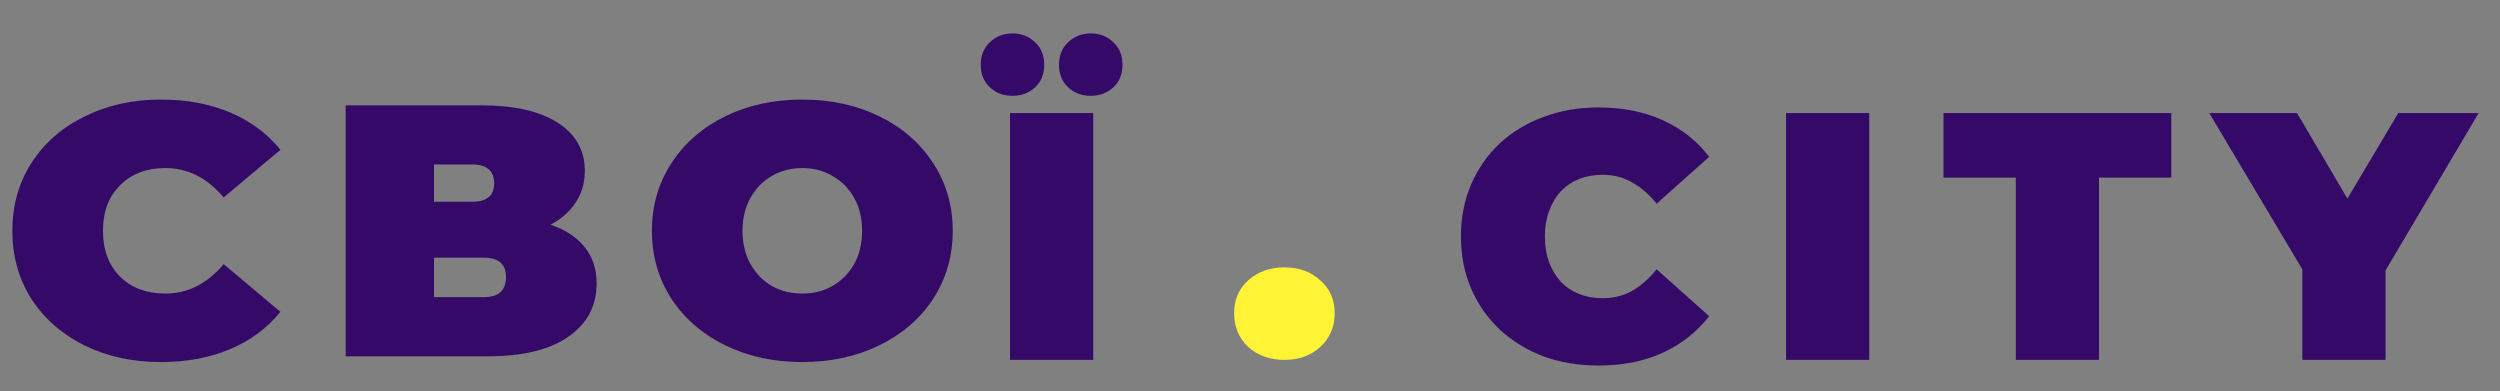 <?xml version="1.0" encoding="UTF-8"?> <svg xmlns="http://www.w3.org/2000/svg" width="390" height="61" viewBox="0 0 390 61" fill="none"><rect x="0" y="0" width="390" height="61" fill="#808080" stroke="none"/> <path d="M25.094 56.479C20.698 56.479 16.737 55.621 13.212 53.906C9.688 52.153 6.915 49.729 4.896 46.634C2.915 43.502 1.925 39.959 1.925 36.006C1.925 32.053 2.915 28.529 4.896 25.434C6.915 22.302 9.688 19.878 13.212 18.162C16.737 16.41 20.698 15.533 25.094 15.533C29.133 15.533 32.737 16.204 35.906 17.547C39.074 18.889 41.688 20.829 43.747 23.364L34.896 30.804C32.321 27.746 29.292 26.217 25.806 26.217C22.876 26.217 20.519 27.112 18.737 28.902C16.955 30.655 16.064 33.023 16.064 36.006C16.064 38.989 16.955 41.376 18.737 43.166C20.519 44.919 22.876 45.795 25.806 45.795C29.292 45.795 32.321 44.266 34.896 41.208L43.747 48.648C41.688 51.184 39.074 53.123 35.906 54.465C32.737 55.808 29.133 56.479 25.094 56.479ZM85.884 35.055C88.221 35.838 90.003 37.013 91.23 38.579C92.458 40.108 93.072 41.991 93.072 44.229C93.072 47.734 91.587 50.512 88.617 52.563C85.686 54.577 81.528 55.584 76.141 55.584H53.923V16.428H75.013C80.161 16.428 84.141 17.323 86.953 19.113C89.805 20.903 91.23 23.42 91.23 26.665C91.23 28.529 90.755 30.17 89.805 31.587C88.894 33.004 87.587 34.16 85.884 35.055ZM67.706 31.475H73.646C75.943 31.475 77.092 30.524 77.092 28.622C77.092 26.646 75.943 25.658 73.646 25.658H67.706V31.475ZM75.488 46.355C77.785 46.355 78.933 45.31 78.933 43.222C78.933 41.208 77.785 40.201 75.488 40.201H67.706V46.355H75.488ZM125.161 56.479C120.686 56.479 116.666 55.603 113.102 53.85C109.537 52.097 106.745 49.673 104.725 46.578C102.706 43.446 101.696 39.922 101.696 36.006C101.696 32.09 102.706 28.585 104.725 25.49C106.745 22.358 109.537 19.915 113.102 18.162C116.666 16.41 120.686 15.533 125.161 15.533C129.636 15.533 133.656 16.41 137.221 18.162C140.785 19.915 143.577 22.358 145.597 25.49C147.617 28.585 148.626 32.09 148.626 36.006C148.626 39.922 147.617 43.446 145.597 46.578C143.577 49.673 140.785 52.097 137.221 53.85C133.656 55.603 129.636 56.479 125.161 56.479ZM125.161 45.795C126.904 45.795 128.468 45.404 129.854 44.62C131.28 43.8 132.409 42.663 133.24 41.208C134.072 39.717 134.488 37.983 134.488 36.006C134.488 34.03 134.072 32.314 133.24 30.86C132.409 29.368 131.28 28.231 129.854 27.448C128.468 26.627 126.904 26.217 125.161 26.217C123.419 26.217 121.834 26.627 120.409 27.448C119.023 28.231 117.914 29.368 117.082 30.86C116.25 32.314 115.834 34.03 115.834 36.006C115.834 37.983 116.25 39.717 117.082 41.208C117.914 42.663 119.023 43.8 120.409 44.62C121.834 45.404 123.419 45.795 125.161 45.795Z" fill="#340967"></path> <path d="M200.37 56.143C198.112 56.143 196.231 55.471 194.726 54.129C193.261 52.749 192.528 50.996 192.528 48.871C192.528 46.745 193.261 45.03 194.726 43.725C196.231 42.382 198.112 41.711 200.37 41.711C202.627 41.711 204.489 42.382 205.954 43.725C207.459 45.03 208.212 46.745 208.212 48.871C208.212 50.996 207.459 52.749 205.954 54.129C204.489 55.471 202.627 56.143 200.37 56.143Z" fill="#FFF336"></path> <path d="M157.562 56.143V17.643H170.542V56.143H157.562ZM170.157 14.948C168.763 14.948 167.59 14.508 166.637 13.628C165.683 12.748 165.207 11.574 165.207 10.108C165.207 8.641 165.683 7.468 166.637 6.588C167.59 5.671 168.763 5.213 170.157 5.213C171.55 5.213 172.723 5.671 173.677 6.588C174.63 7.468 175.107 8.641 175.107 10.108C175.107 11.574 174.63 12.748 173.677 13.628C172.723 14.508 171.55 14.948 170.157 14.948ZM157.947 14.948C156.553 14.948 155.38 14.508 154.427 13.628C153.473 12.748 152.997 11.574 152.997 10.108C152.997 8.641 153.473 7.468 154.427 6.588C155.38 5.671 156.553 5.213 157.947 5.213C159.34 5.213 160.513 5.671 161.467 6.588C162.42 7.468 162.897 8.641 162.897 10.108C162.897 11.574 162.42 12.748 161.467 13.628C160.513 14.508 159.34 14.948 157.947 14.948Z" fill="#340967"></path> <path d="M249.358 57.023C246.278 57.023 243.418 56.546 240.778 55.593C238.175 54.603 235.902 53.209 233.958 51.413C232.052 49.616 230.567 47.489 229.503 45.033C228.44 42.576 227.908 39.863 227.908 36.893C227.908 33.923 228.44 31.209 229.503 28.753C230.567 26.296 232.052 24.169 233.958 22.373C235.902 20.576 238.175 19.201 240.778 18.248C243.418 17.258 246.278 16.763 249.358 16.763C253.135 16.763 256.472 17.423 259.368 18.743C262.302 20.063 264.722 21.969 266.628 24.463L258.433 31.778C257.297 30.348 256.032 29.248 254.638 28.478C253.282 27.671 251.742 27.268 250.018 27.268C248.662 27.268 247.433 27.488 246.333 27.928C245.233 28.368 244.28 29.009 243.473 29.853C242.703 30.696 242.098 31.723 241.658 32.933C241.218 34.106 240.998 35.426 240.998 36.893C240.998 38.359 241.218 39.698 241.658 40.908C242.098 42.081 242.703 43.089 243.473 43.933C244.28 44.776 245.233 45.418 246.333 45.858C247.433 46.298 248.662 46.518 250.018 46.518C251.742 46.518 253.282 46.133 254.638 45.363C256.032 44.556 257.297 43.438 258.433 42.008L266.628 49.323C264.722 51.779 262.302 53.686 259.368 55.043C256.472 56.363 253.135 57.023 249.358 57.023ZM278.626 56.143V17.643H291.606V56.143H278.626ZM314.465 56.143V27.708H303.19V17.643H338.72V27.708H327.445V56.143H314.465ZM359.167 56.143V39.258L362.137 47.013L344.647 17.643H358.342L370.167 37.718H362.192L374.127 17.643H386.667L369.287 47.013L372.147 39.258V56.143H359.167Z" fill="#340967"></path> </svg> 
